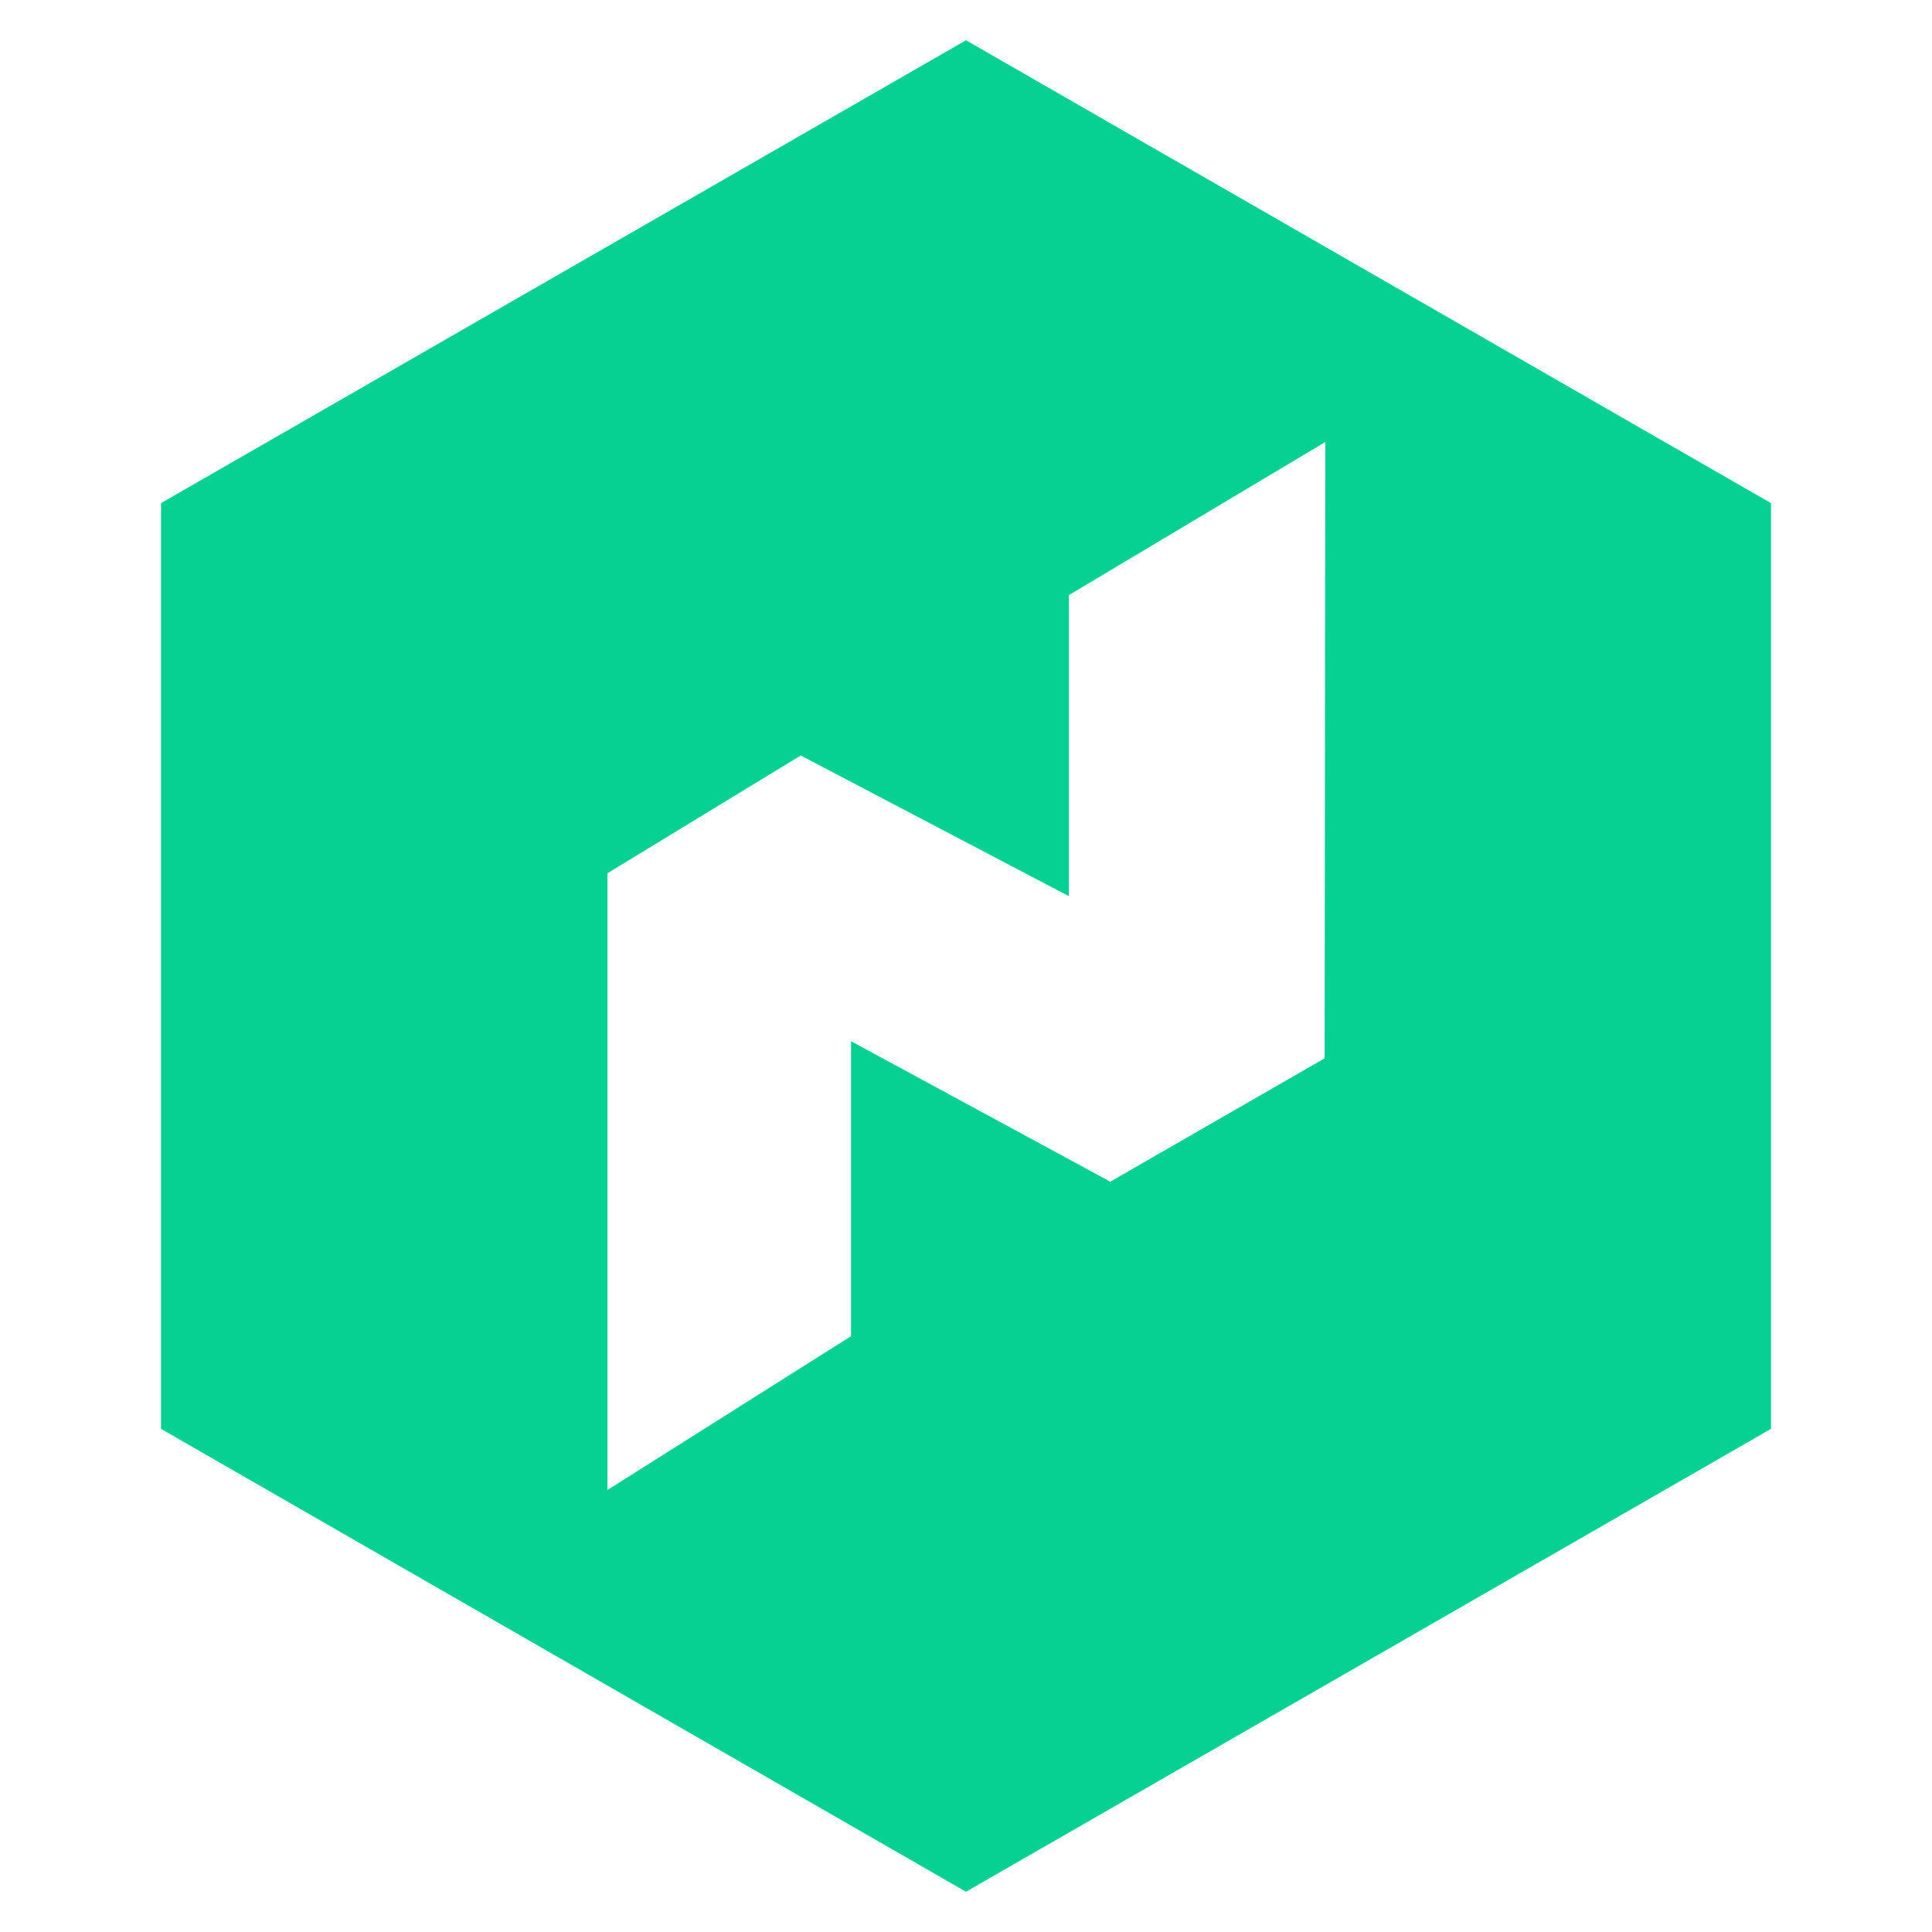 <svg xmlns="http://www.w3.org/2000/svg" width="24" height="24" fill="none" viewBox="0 0 24 24"><path fill="#06D092" d="M12 .5L2 6.25v11.5l10 5.75 10-5.75V6.25L12 .5zm4.456 12.646l-2.664 1.533-3.22-1.745v3.664l-3.026 1.911v-7.661l2.401-1.463 3.331 1.748v-3.74l3.185-1.902-.008 7.655z"/></svg>